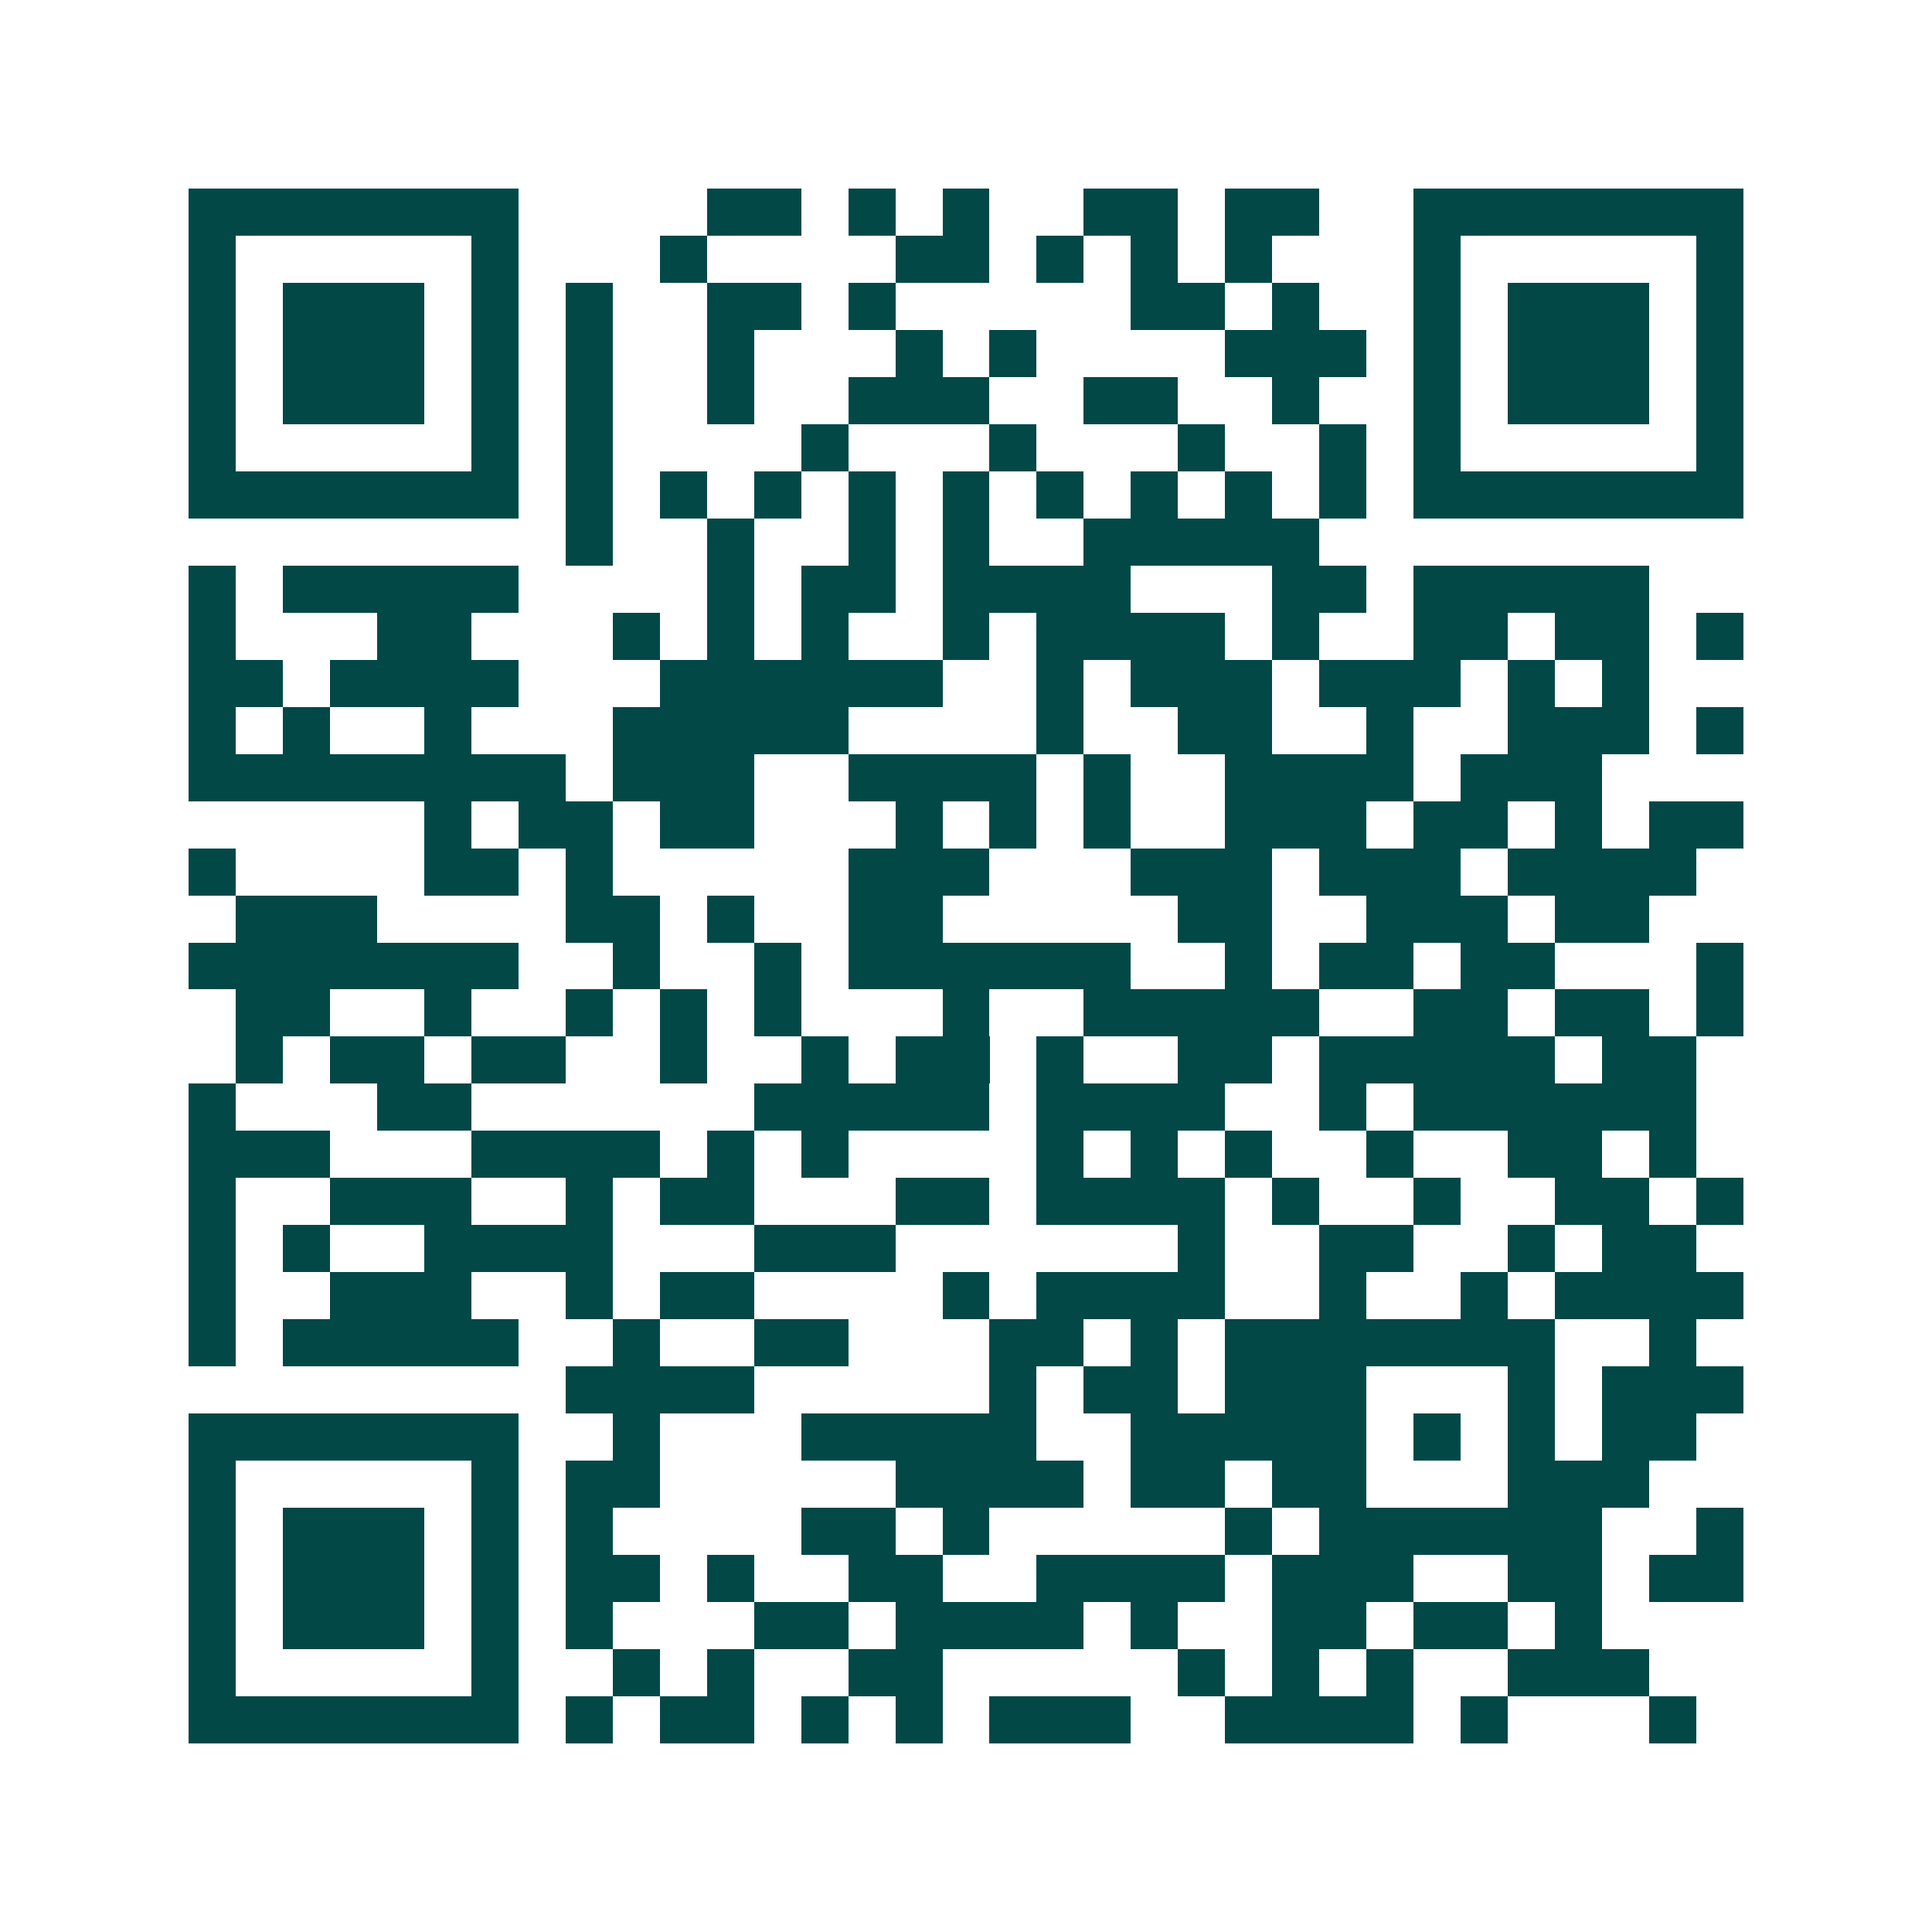 <svg xmlns="http://www.w3.org/2000/svg" width="200" height="200" viewBox="0 0 41 41" shape-rendering="crispEdges"><path fill="#ffffff" d="M0 0h41v41H0z"/><path stroke="#014847" d="M4 4.5h7m4 0h2m1 0h1m1 0h1m2 0h2m1 0h2m2 0h7M4 5.5h1m5 0h1m3 0h1m4 0h2m1 0h1m1 0h1m1 0h1m3 0h1m5 0h1M4 6.5h1m1 0h3m1 0h1m1 0h1m2 0h2m1 0h1m5 0h2m1 0h1m2 0h1m1 0h3m1 0h1M4 7.5h1m1 0h3m1 0h1m1 0h1m2 0h1m3 0h1m1 0h1m4 0h3m1 0h1m1 0h3m1 0h1M4 8.5h1m1 0h3m1 0h1m1 0h1m2 0h1m2 0h3m2 0h2m2 0h1m2 0h1m1 0h3m1 0h1M4 9.5h1m5 0h1m1 0h1m4 0h1m3 0h1m3 0h1m2 0h1m1 0h1m5 0h1M4 10.5h7m1 0h1m1 0h1m1 0h1m1 0h1m1 0h1m1 0h1m1 0h1m1 0h1m1 0h1m1 0h7M12 11.5h1m2 0h1m2 0h1m1 0h1m2 0h5M4 12.5h1m1 0h5m4 0h1m1 0h2m1 0h4m3 0h2m1 0h5M4 13.5h1m3 0h2m3 0h1m1 0h1m1 0h1m2 0h1m1 0h4m1 0h1m2 0h2m1 0h2m1 0h1M4 14.5h2m1 0h4m3 0h6m2 0h1m1 0h3m1 0h3m1 0h1m1 0h1M4 15.5h1m1 0h1m2 0h1m3 0h5m4 0h1m2 0h2m2 0h1m2 0h3m1 0h1M4 16.5h8m1 0h3m2 0h4m1 0h1m2 0h4m1 0h3M9 17.5h1m1 0h2m1 0h2m3 0h1m1 0h1m1 0h1m2 0h3m1 0h2m1 0h1m1 0h2M4 18.5h1m4 0h2m1 0h1m5 0h3m3 0h3m1 0h3m1 0h4M5 19.5h3m4 0h2m1 0h1m2 0h2m5 0h2m2 0h3m1 0h2M4 20.5h7m2 0h1m2 0h1m1 0h6m2 0h1m1 0h2m1 0h2m3 0h1M5 21.5h2m2 0h1m2 0h1m1 0h1m1 0h1m3 0h1m2 0h5m2 0h2m1 0h2m1 0h1M5 22.5h1m1 0h2m1 0h2m2 0h1m2 0h1m1 0h2m1 0h1m2 0h2m1 0h5m1 0h2M4 23.5h1m3 0h2m6 0h5m1 0h4m2 0h1m1 0h6M4 24.5h3m3 0h4m1 0h1m1 0h1m4 0h1m1 0h1m1 0h1m2 0h1m2 0h2m1 0h1M4 25.5h1m2 0h3m2 0h1m1 0h2m3 0h2m1 0h4m1 0h1m2 0h1m2 0h2m1 0h1M4 26.5h1m1 0h1m2 0h4m3 0h3m6 0h1m2 0h2m2 0h1m1 0h2M4 27.5h1m2 0h3m2 0h1m1 0h2m4 0h1m1 0h4m2 0h1m2 0h1m1 0h4M4 28.5h1m1 0h5m2 0h1m2 0h2m3 0h2m1 0h1m1 0h7m2 0h1M12 29.5h4m5 0h1m1 0h2m1 0h3m3 0h1m1 0h3M4 30.5h7m2 0h1m3 0h5m2 0h5m1 0h1m1 0h1m1 0h2M4 31.5h1m5 0h1m1 0h2m5 0h4m1 0h2m1 0h2m3 0h3M4 32.5h1m1 0h3m1 0h1m1 0h1m4 0h2m1 0h1m5 0h1m1 0h6m2 0h1M4 33.5h1m1 0h3m1 0h1m1 0h2m1 0h1m2 0h2m2 0h4m1 0h3m2 0h2m1 0h2M4 34.5h1m1 0h3m1 0h1m1 0h1m3 0h2m1 0h4m1 0h1m2 0h2m1 0h2m1 0h1M4 35.5h1m5 0h1m2 0h1m1 0h1m2 0h2m5 0h1m1 0h1m1 0h1m2 0h3M4 36.5h7m1 0h1m1 0h2m1 0h1m1 0h1m1 0h3m2 0h4m1 0h1m3 0h1"/></svg>
